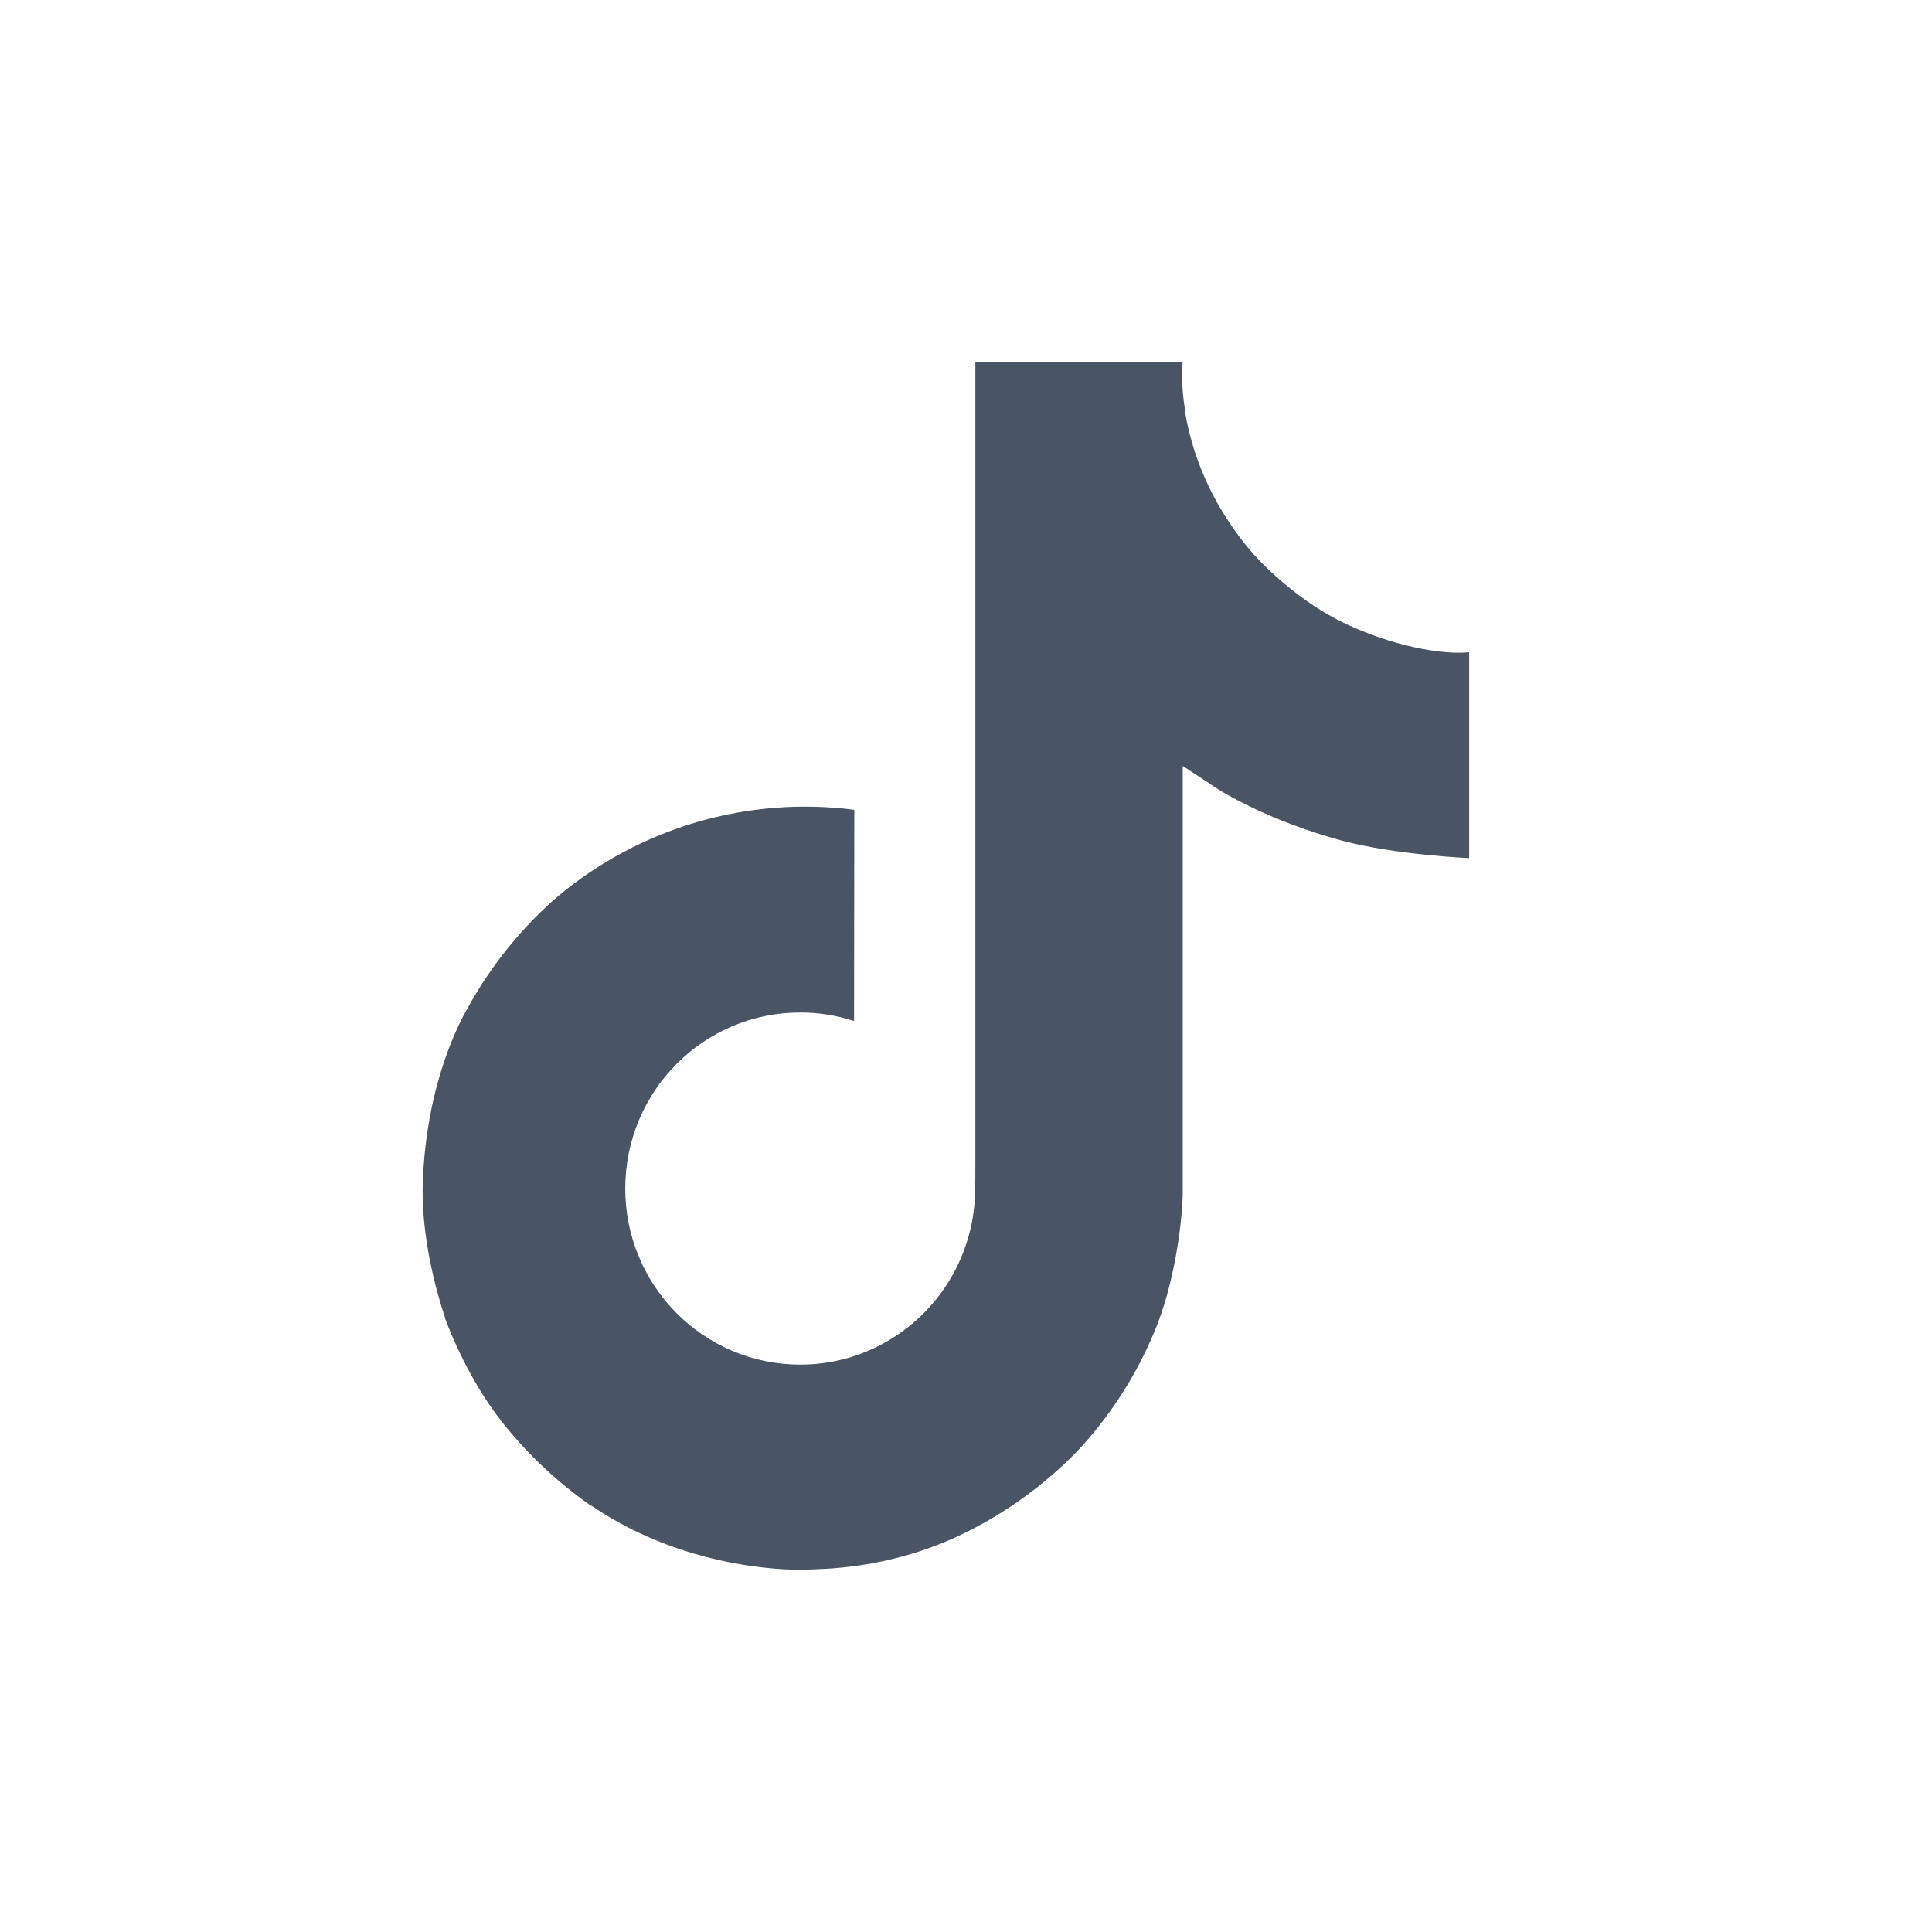 <svg width="32" height="32" viewBox="0 0 32 32" fill="none" xmlns="http://www.w3.org/2000/svg">
<path d="M22.175 10.277C22.041 10.207 21.909 10.131 21.782 10.048C21.412 9.803 21.072 9.515 20.771 9.189C20.017 8.326 19.735 7.451 19.631 6.838H19.635C19.549 6.329 19.584 6 19.59 6H16.155V19.282C16.155 19.46 16.155 19.636 16.148 19.811C16.148 19.832 16.145 19.852 16.144 19.876C16.144 19.885 16.144 19.895 16.142 19.905C16.142 19.908 16.142 19.91 16.142 19.913C16.106 20.389 15.953 20.849 15.697 21.253C15.441 21.657 15.09 21.991 14.675 22.227C14.242 22.474 13.752 22.603 13.254 22.602C11.653 22.602 10.356 21.298 10.356 19.686C10.356 18.074 11.653 16.77 13.254 16.77C13.556 16.769 13.857 16.817 14.146 16.911L14.15 13.413C13.275 13.3 12.387 13.37 11.541 13.617C10.695 13.865 9.909 14.285 9.233 14.852C8.641 15.366 8.144 15.98 7.763 16.665C7.618 16.915 7.07 17.92 7.004 19.55C6.963 20.476 7.24 21.434 7.373 21.831V21.839C7.456 22.072 7.779 22.868 8.305 23.54C8.73 24.078 9.231 24.551 9.793 24.943V24.935L9.802 24.943C11.464 26.073 13.308 25.999 13.308 25.999C13.627 25.986 14.696 25.999 15.91 25.424C17.257 24.786 18.024 23.835 18.024 23.835C18.513 23.267 18.903 22.62 19.175 21.922C19.486 21.105 19.59 20.125 19.59 19.733V12.687C19.631 12.712 20.186 13.079 20.186 13.079C20.186 13.079 20.986 13.591 22.233 13.925C23.128 14.162 24.334 14.213 24.334 14.213V10.803C23.912 10.848 23.054 10.715 22.175 10.277Z" fill="#495465"/>
</svg>
